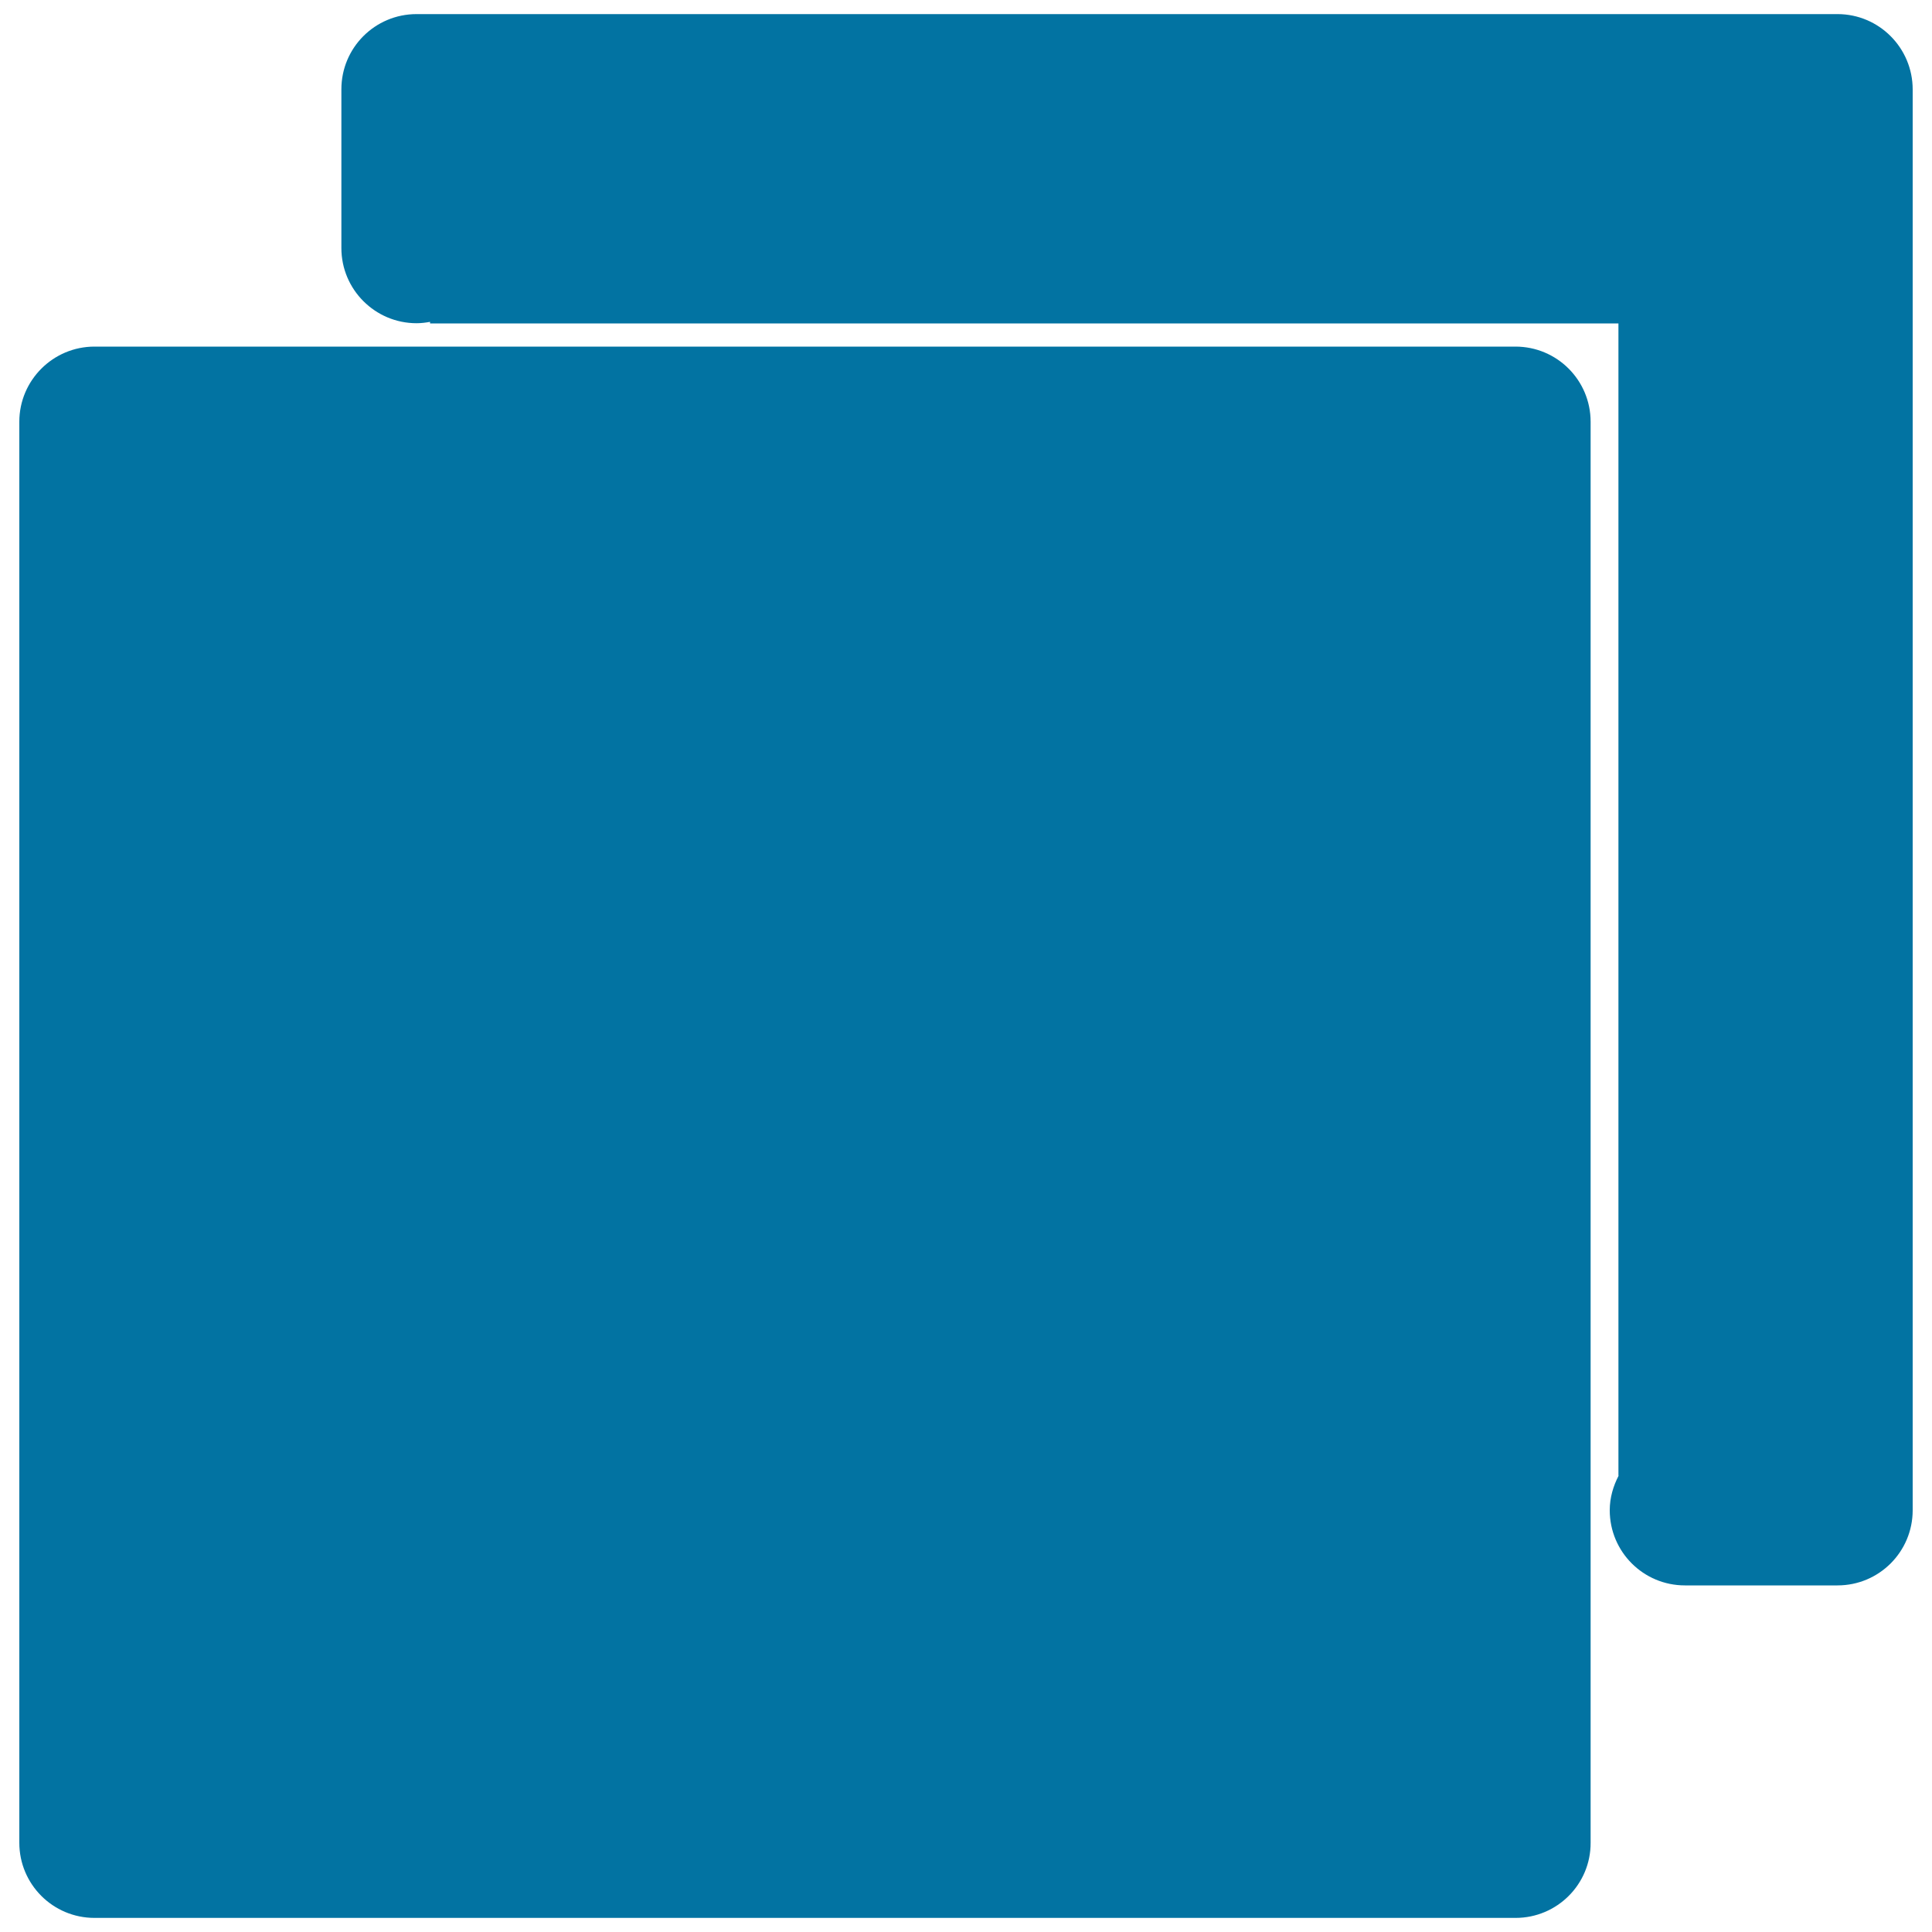 <svg xmlns="http://www.w3.org/2000/svg" viewBox="0 0 1000 1000" style="fill:#0273a2">
<title>Overlapped Rounded Squares SVG icon</title>
<g><g><g><path d="M784.5,992.7H48.9c-21.5,0-38.9-17.4-38.9-38.9V218.3c0-21.5,17.5-38.9,38.9-38.9h735.5c21.5,0,38.9,17.4,38.9,38.9v735.5C823.4,975.3,805.9,992.7,784.5,992.7z"/></g><path d="M951.1,7.3H215.6c-21.5,0-38.9,17.4-38.9,38.9v82.2c0,21.5,17.5,38.9,38.9,38.9c2.4,0,4.7-0.3,7-0.7v0.8h615.1v596.4h0.1c-2.8,5.4-4.6,11.4-4.6,17.9c0,21.5,17.4,38.9,38.9,38.9h79c21.5,0,38.9-17.4,38.9-38.9V46.3C990,24.8,972.6,7.3,951.1,7.3z"/></g></g>
</svg>